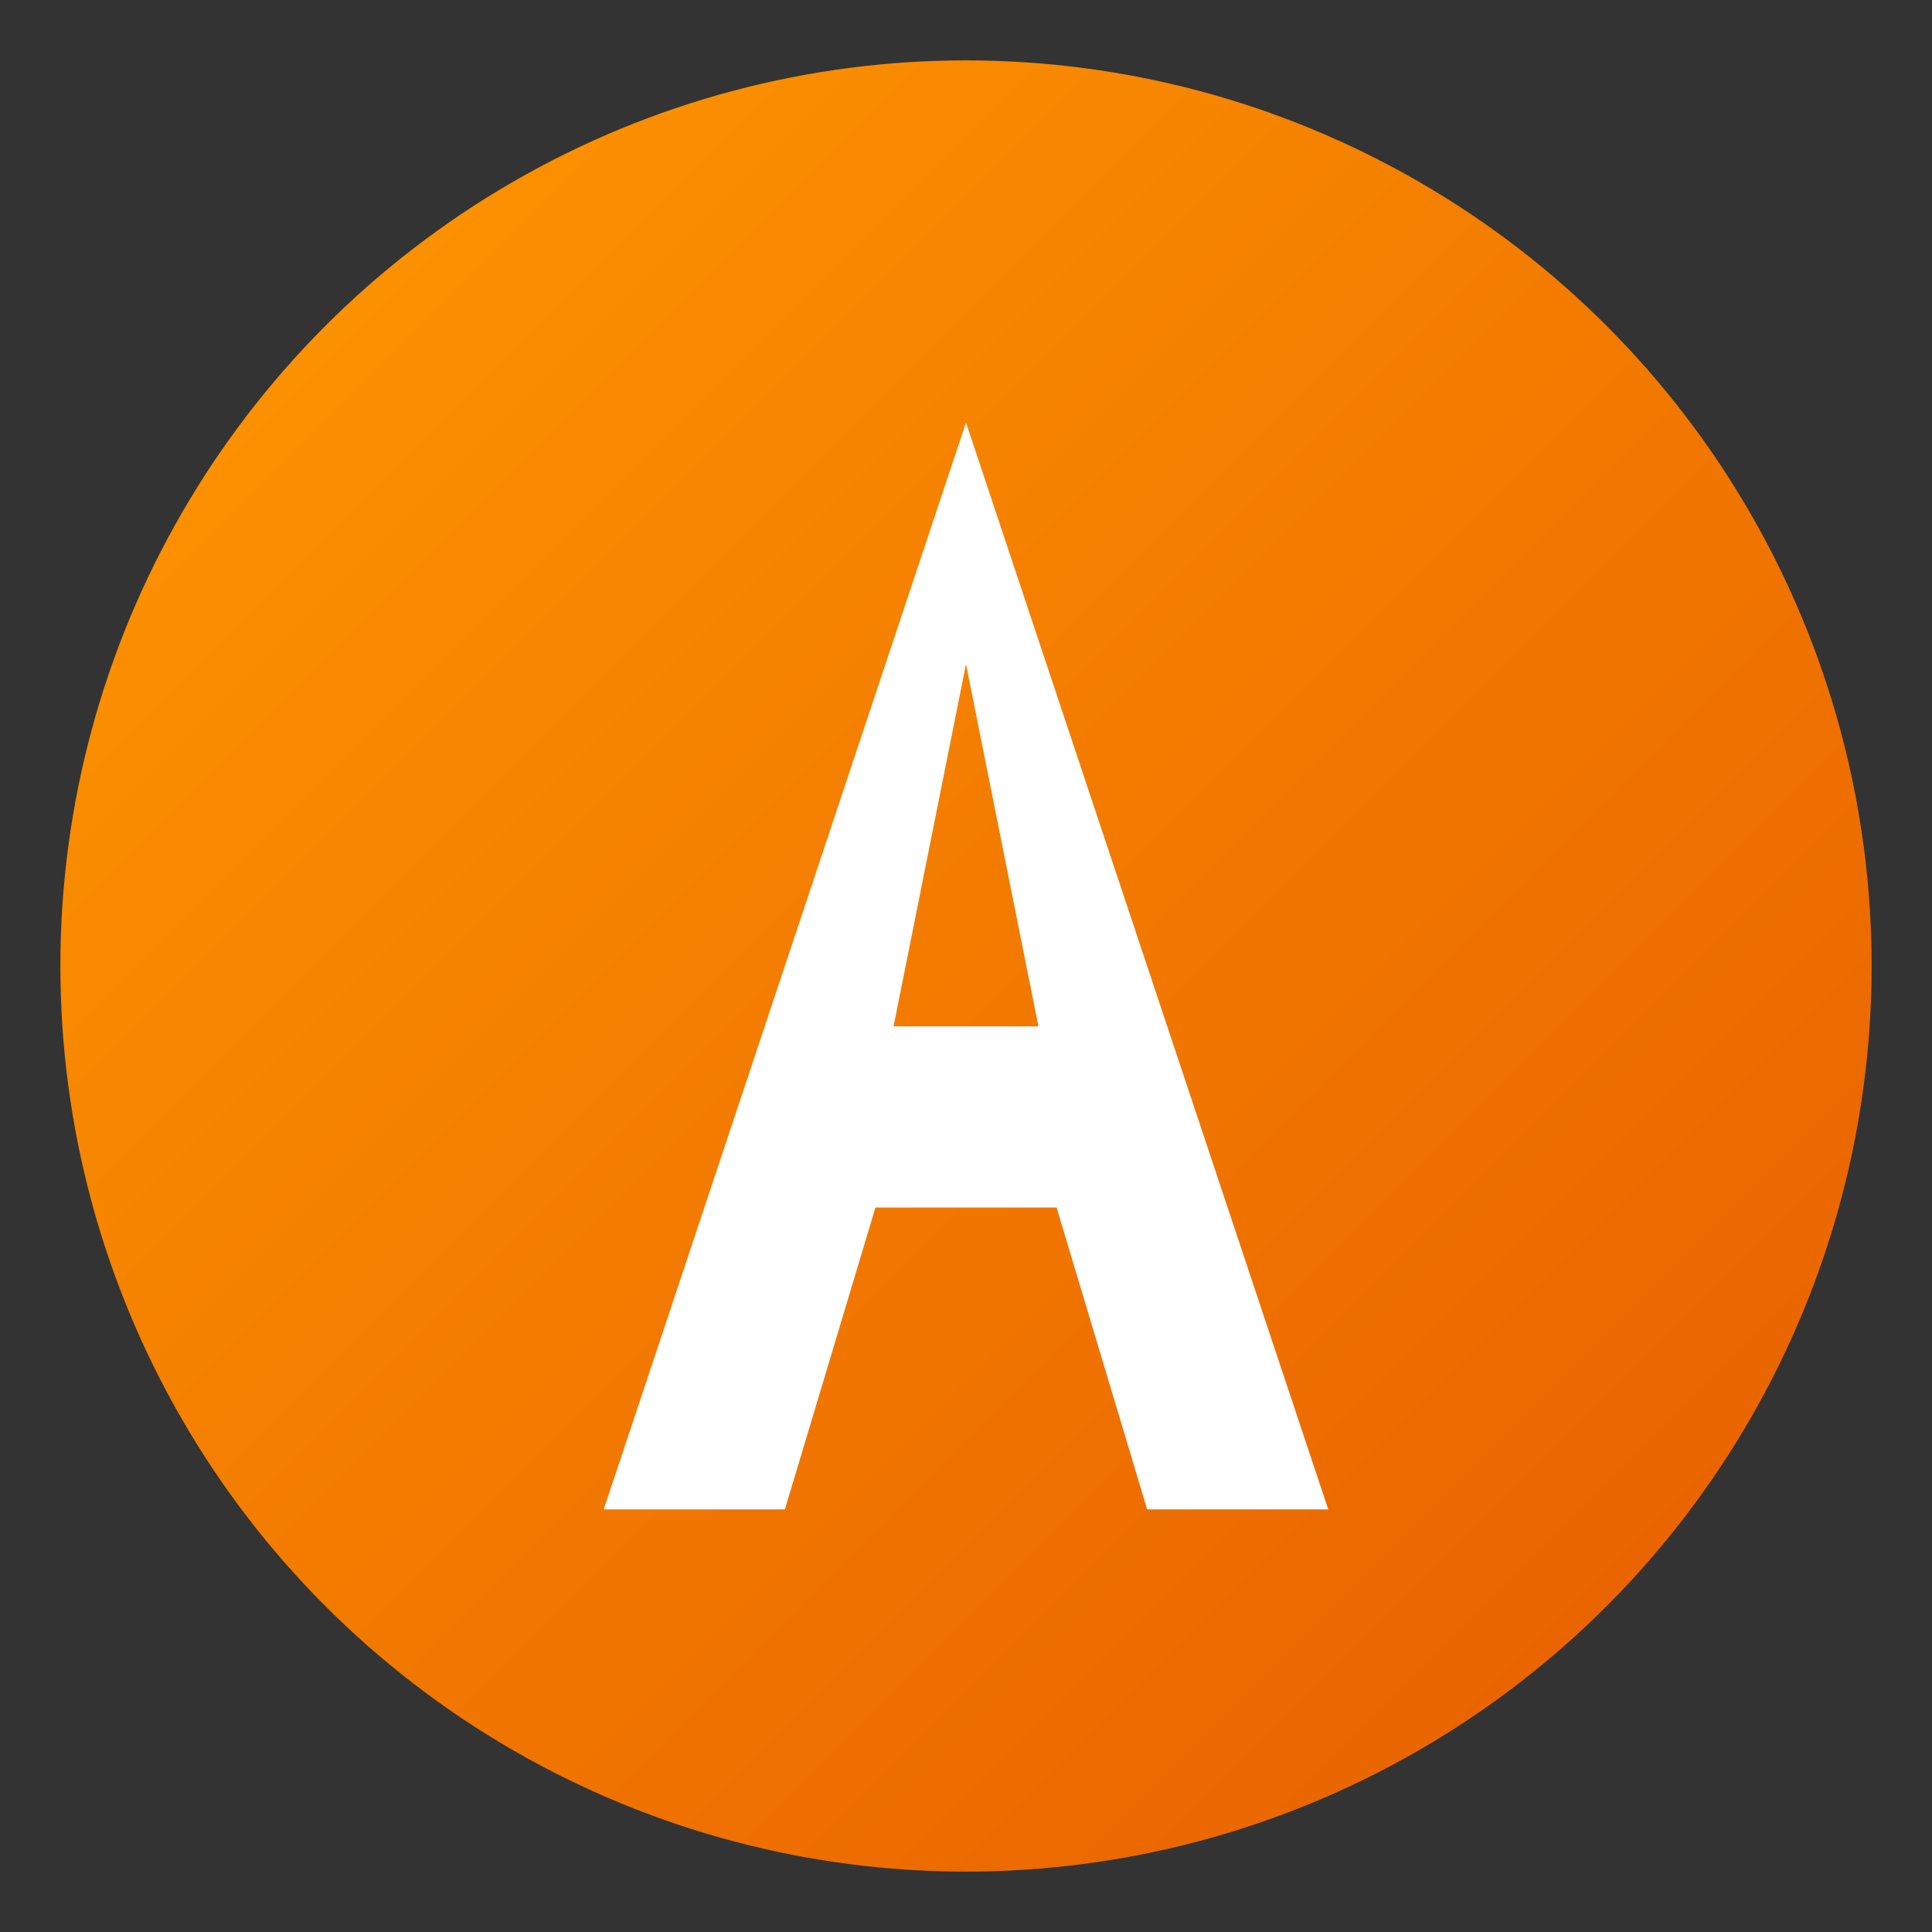 <?xml version="1.0" encoding="UTF-8"?>
<svg width="32" height="32" viewBox="0 0 32 32" xmlns="http://www.w3.org/2000/svg">
  <rect x="0" y="0" width="32" height="32" fill="#333333" stroke="none"/>
  <!-- 背景の丸 -->
  <circle cx="16" cy="16" r="15" fill="url(#gradient)" />
  
  <!-- グラデーション定義 -->
  <defs>
    <linearGradient id="gradient" x1="0%" y1="0%" x2="100%" y2="100%">
      <stop offset="0%" style="stop-color:#ff9900;" />
      <stop offset="100%" style="stop-color:#e65c00;" />
    </linearGradient>
  </defs>
  
  <!-- 「A」の文字 -->
  <path d="M16 7 L22 25 L19 25 L17.5 20 H14.5 L13 25 L10 25 L16 7Z M16 11 L14.8 17 H17.2 L16 11Z" 
        fill="white"/>
</svg>